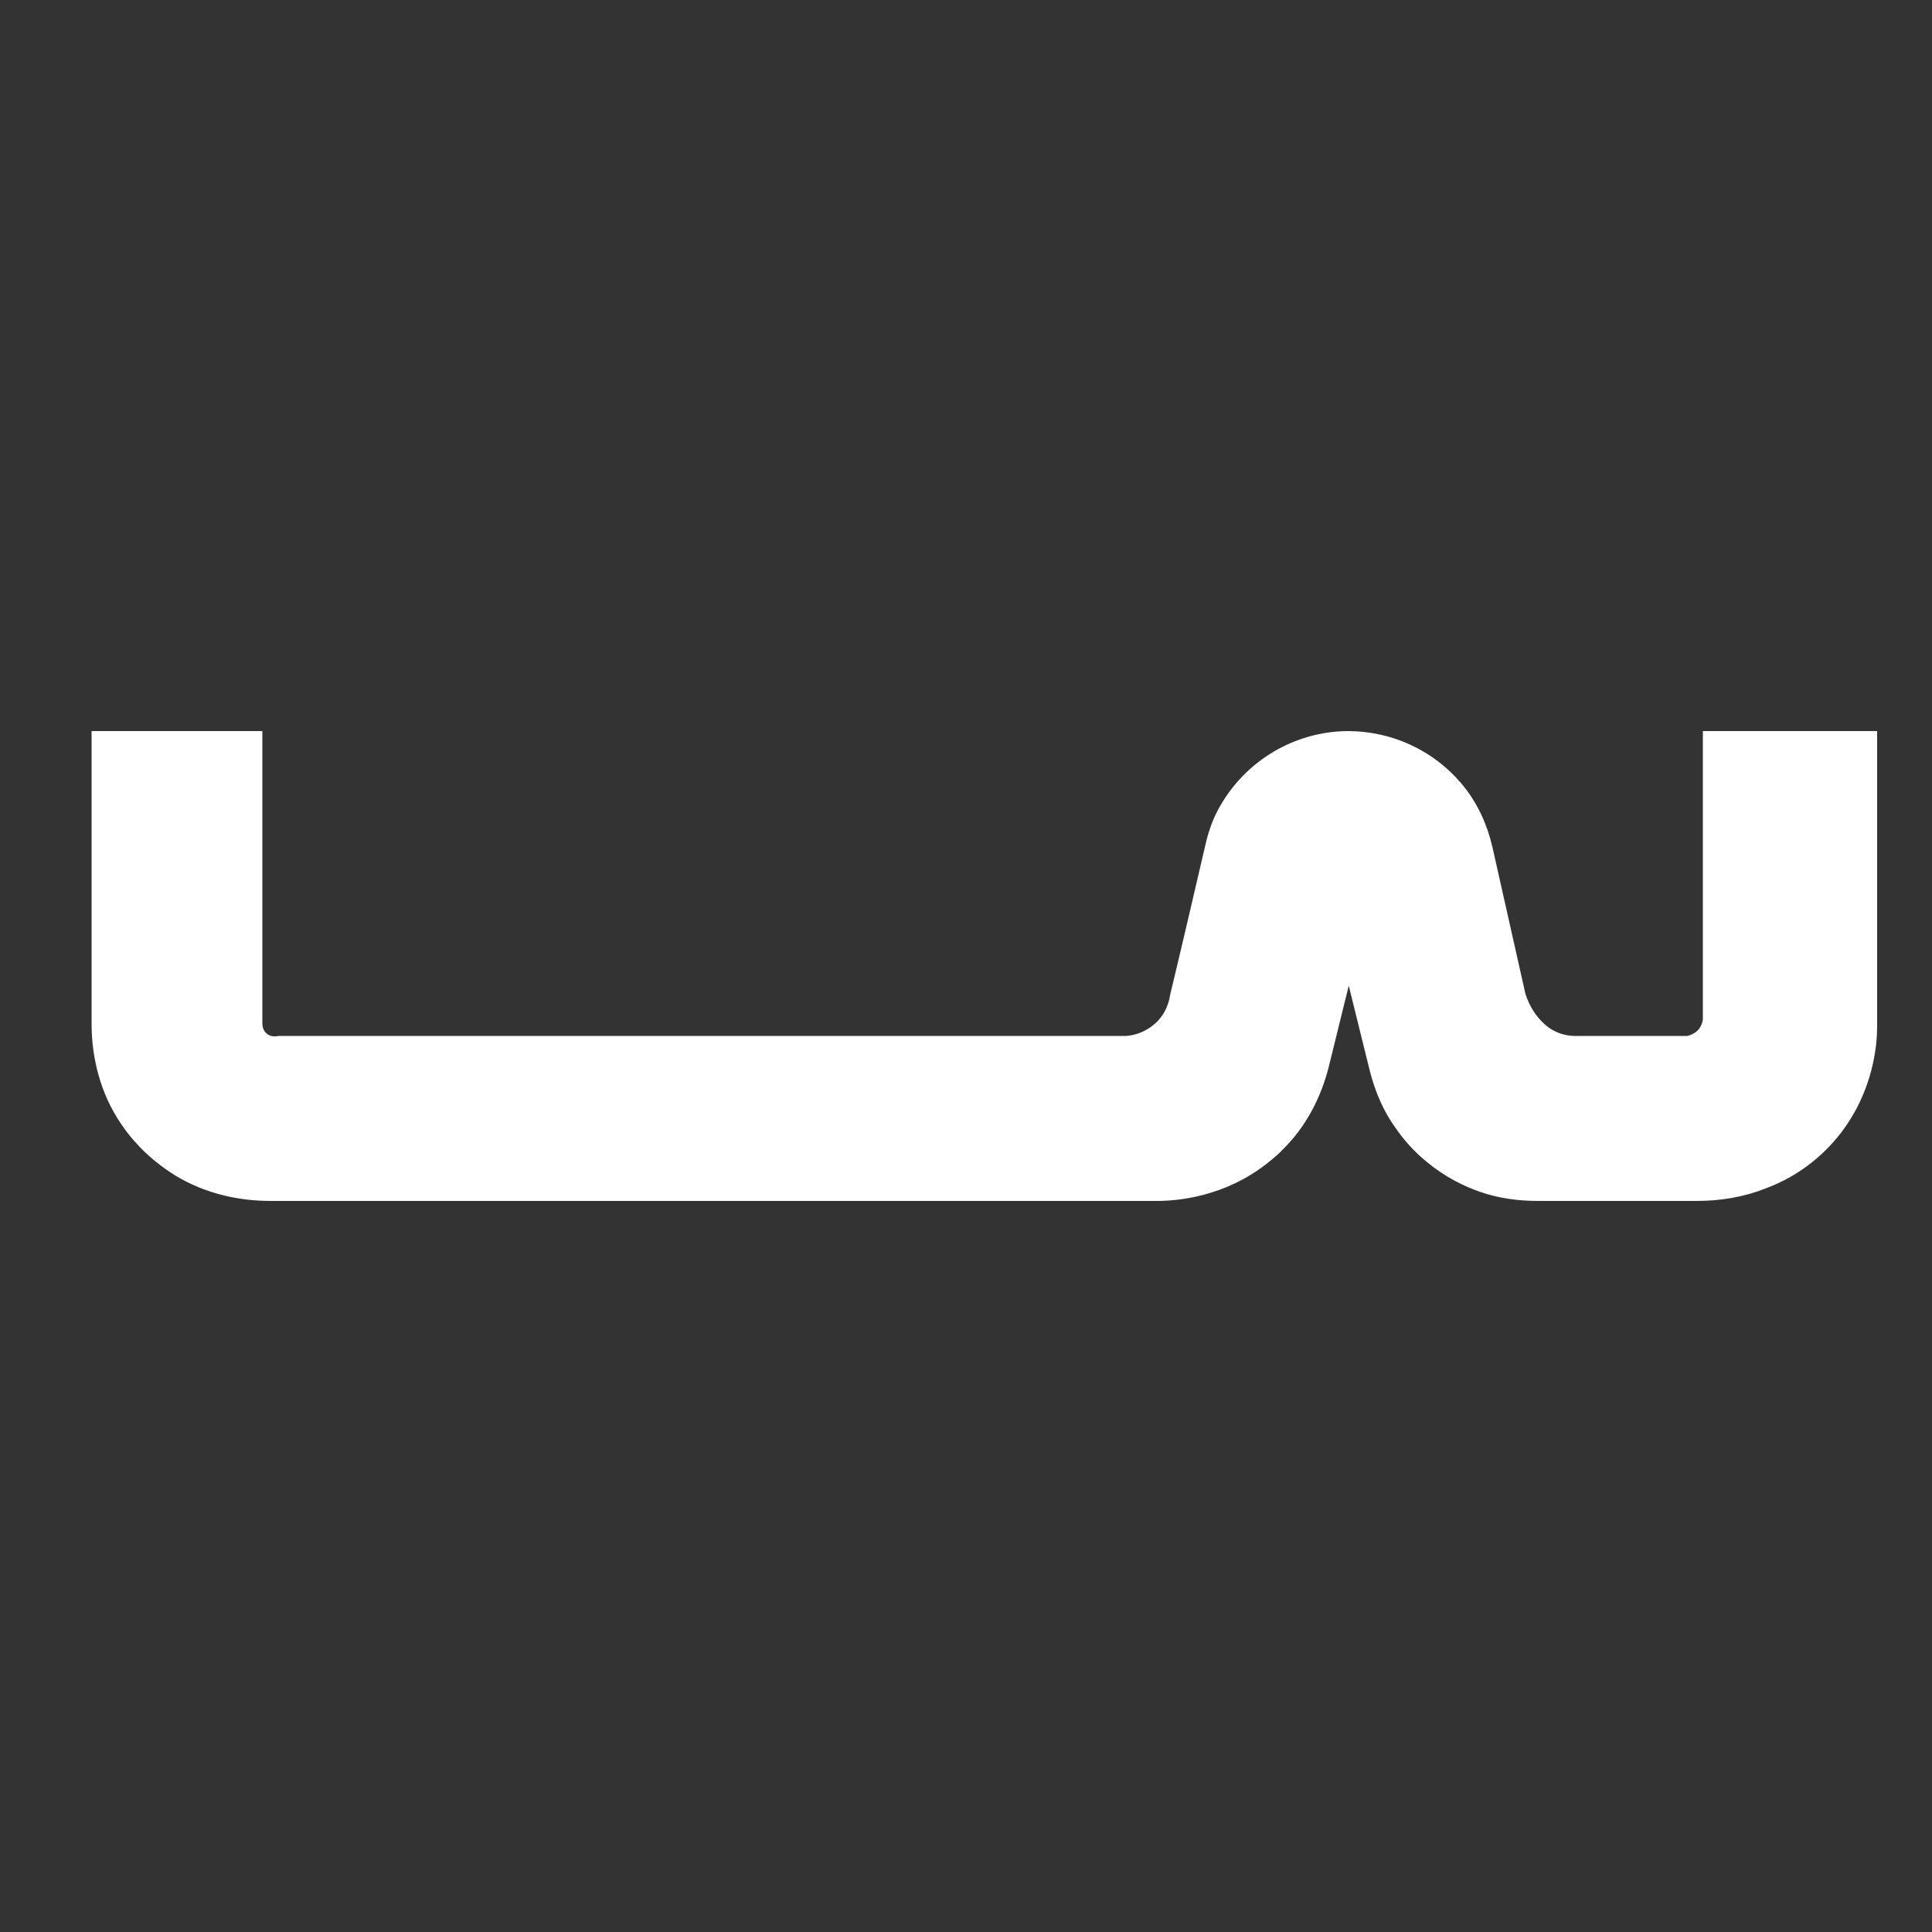 <?xml version="1.0" encoding="utf-8"?>
<!-- Generator: Adobe Illustrator 25.4.1, SVG Export Plug-In . SVG Version: 6.00 Build 0)  -->
<svg version="1.1" id="Layer_1" xmlns="http://www.w3.org/2000/svg" xmlns:xlink="http://www.w3.org/1999/xlink" x="0px" y="0px"
	 viewBox="0 0 50 50" style="enable-background:new 0 0 50 50;" xml:space="preserve">
<rect x="0" y="0" width="50" height="50" fill="#333333" stroke="none"/>
<style type="text/css">
	.st0{fill:#FFFFFF;stroke:#FFFFFF;stroke-miterlimit:10;}
</style>
<path class="st0" d="M48.08,19.42v7.15c0,0.35-0.06,1.5-0.91,2.54c-0.5,0.61-1.1,0.97-1.63,1.17c-0.52,0.21-1.07,0.3-1.63,0.3H39.8
	c-0.46,0-0.91-0.06-1.34-0.21c-0.37-0.13-0.8-0.34-1.21-0.68c-0.31-0.25-0.54-0.52-0.72-0.78c-0.29-0.4-0.48-0.86-0.6-1.34
	c-0.34-1.38-0.68-2.76-1.03-4.13l-0.99,4.02c-0.18,0.73-0.53,1.41-1.06,1.93c-0.09,0.1-0.2,0.19-0.31,0.28
	c-1.03,0.84-2.16,0.9-2.53,0.91H7c-0.77,0-1.52-0.18-2.18-0.57c-0.32-0.2-0.65-0.45-0.95-0.79c-0.13-0.14-0.24-0.29-0.34-0.44
	c-0.45-0.67-0.66-1.48-0.66-2.29v-7.07h3.42v7.04c0,0.04-0.02,0.42,0.3,0.68c0.28,0.23,0.61,0.18,0.66,0.17h21.86
	c0.16,0,0.59-0.04,1.01-0.36c0.52-0.39,0.63-0.95,0.65-1.09c0.31-1.29,0.61-2.58,0.91-3.87c0.07-0.31,0.17-0.61,0.33-0.88
	c0.58-1.02,1.67-1.68,2.87-1.69c1,0,1.93,0.44,2.55,1.17c0.36,0.42,0.59,0.93,0.71,1.46c0.28,1.26,0.57,2.52,0.85,3.78
	c0.06,0.21,0.22,0.65,0.63,1.03c0.31,0.29,0.72,0.45,1.14,0.45h2.94c0.08-0.01,0.37-0.06,0.61-0.31c0.21-0.23,0.25-0.49,0.26-0.58
	v-7H48.08z"/>
</svg>
